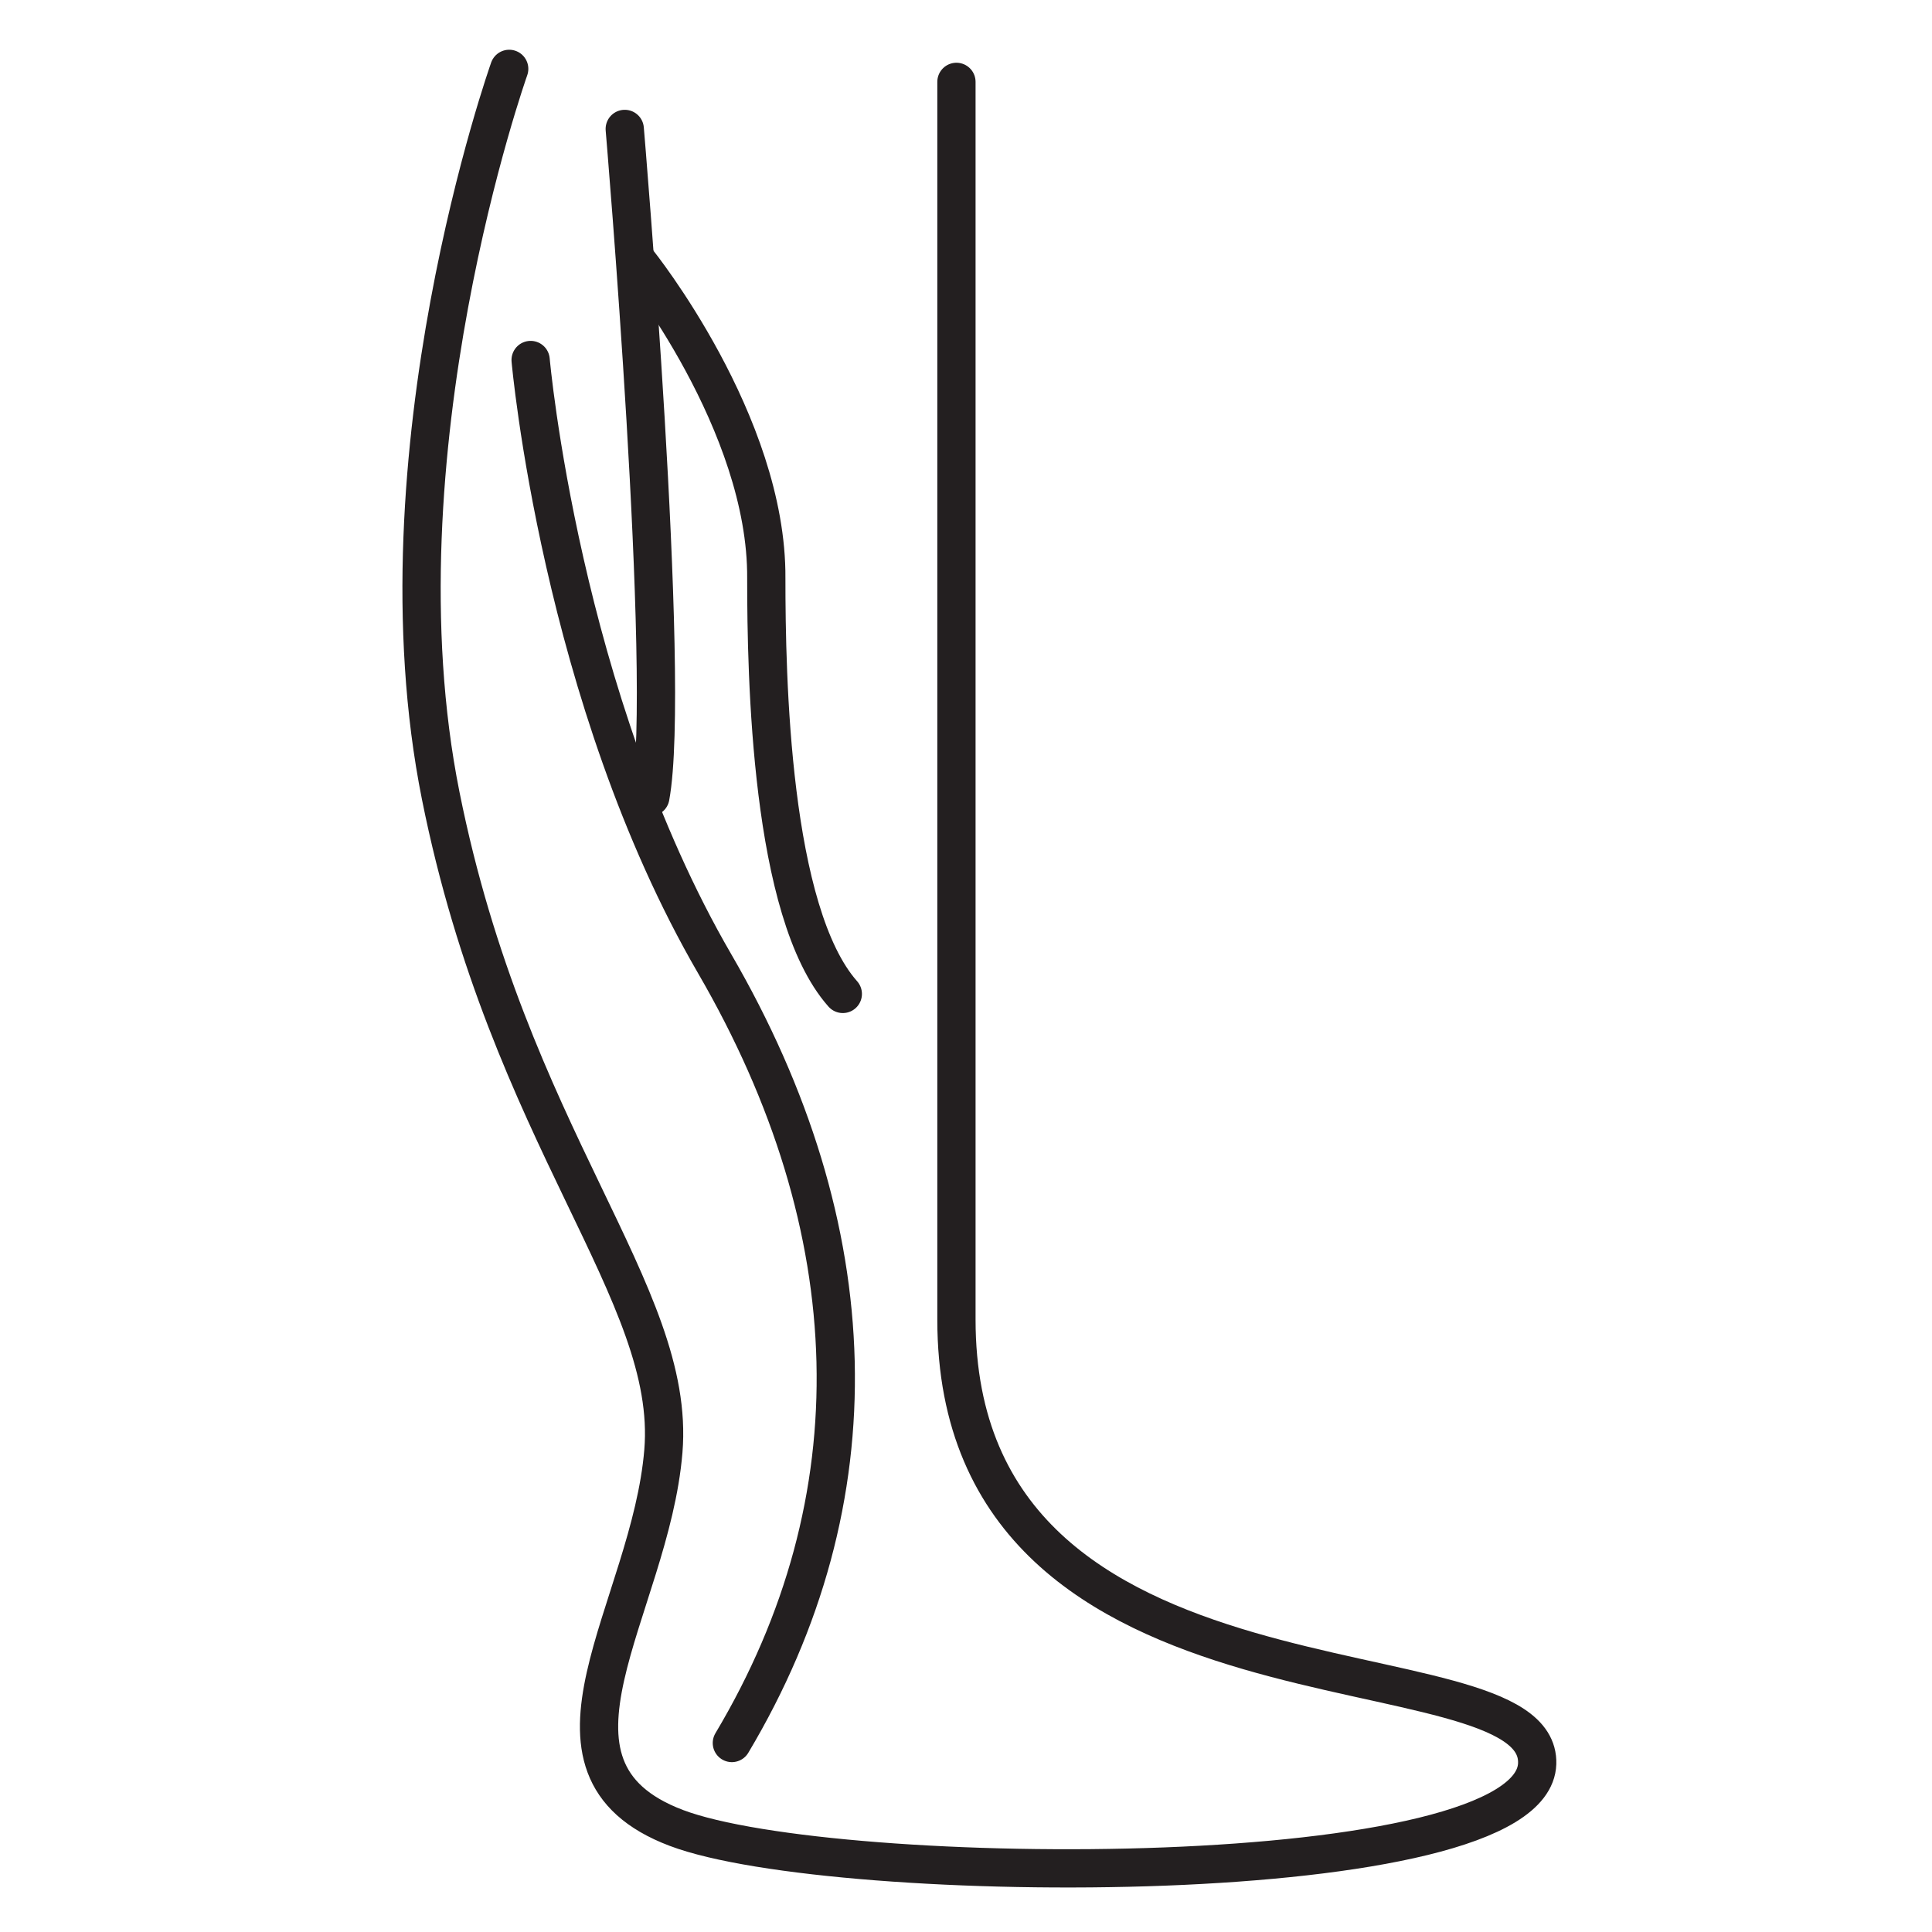 <svg xmlns="http://www.w3.org/2000/svg" viewBox="0 0 50.5 50.5"><defs><style>.a{fill:none;stroke:#231f20;stroke-linecap:round;stroke-linejoin:round;}</style></defs><title>new_</title><path class="a" d="M13.31,1.8s-3.58,10.07-1.79,19,6.16,13,5.82,17.13-3.81,8.28.34,9.85,22.39,1.68,22.5-1.68S25,45.46,25,34.49V2.14"/><path class="a" d="M16.33,3.37s1.23,14.44.67,17.46"/><path class="a" d="M16.67,6.84s3.39,4.22,3.36,8.28c0,2.57.11,8.73,2,10.86"/><path class="a" d="M13.87,9.41s.78,8.84,4.81,15.78,4.25,14,.45,20.37"/></svg>